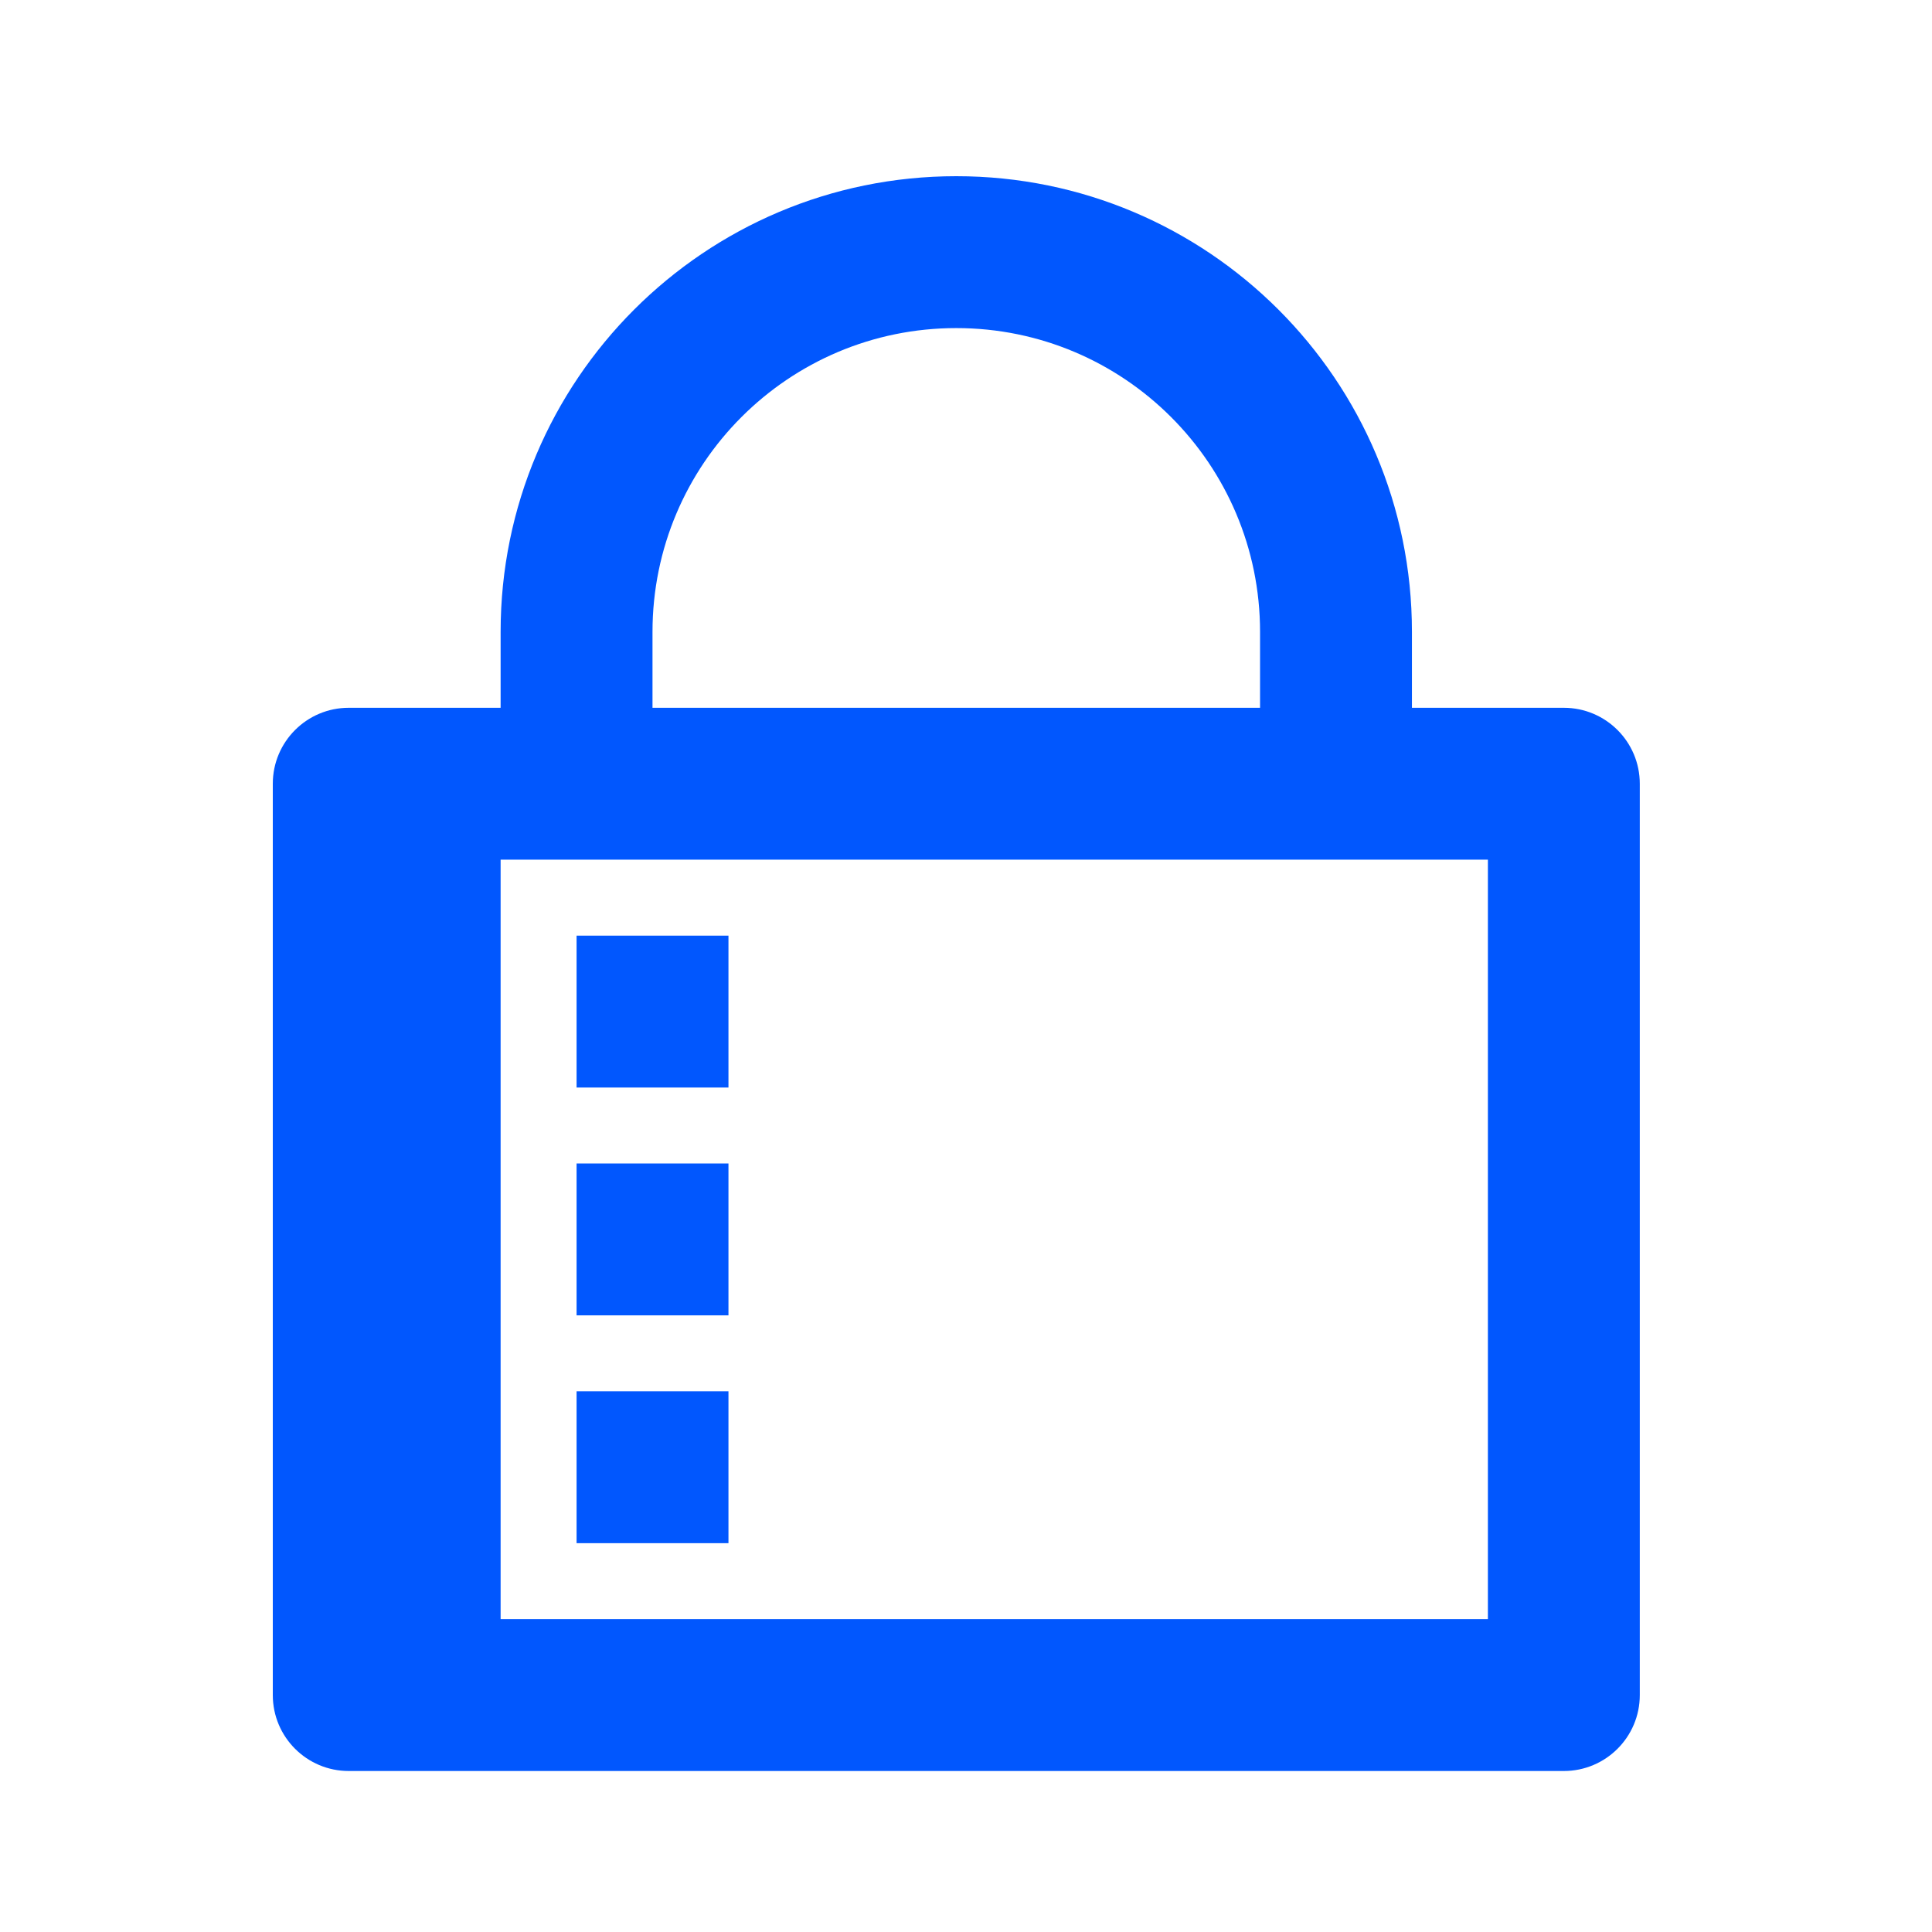 <?xml version="1.0" encoding="UTF-8"?>
<svg width="60px" height="60px" viewBox="0 0 60 60" version="1.1" xmlns="http://www.w3.org/2000/svg" xmlns:xlink="http://www.w3.org/1999/xlink">
    <g stroke="none" stroke-width="1" fill="none" fill-rule="evenodd">
        <g transform="translate(8, 5)">
            <path d="M7.547,21.698 L7.547,45.283 L38.208,45.283 L38.208,21.698 L7.547,21.698 Z M35.849,16.981 L40.566,16.981 C41.869,16.981 42.925,18.037 42.925,19.34 L42.925,47.642 C42.925,48.944 41.869,50 40.566,50 L2.83,50 C1.528,50 0.472,48.944 0.472,47.642 L0.472,19.34 C0.472,18.037 1.528,16.981 2.83,16.981 L7.547,16.981 L7.547,14.623 C7.547,6.807 13.883,0.472 21.698,0.472 C29.513,0.472 35.849,6.807 35.849,14.623 L35.849,16.981 Z M31.132,16.981 L31.132,14.623 C31.132,9.412 26.908,5.189 21.698,5.189 C16.488,5.189 12.264,9.412 12.264,14.623 L12.264,16.981 L31.132,16.981 L31.132,16.981 Z M9.906,24.057 L14.623,24.057 L14.623,28.774 L9.906,28.774 L9.906,24.057 Z M9.906,31.132 L14.623,31.132 L14.623,35.849 L9.906,35.849 L9.906,31.132 Z M9.906,38.208 L14.623,38.208 L14.623,42.925 L9.906,42.925 L9.906,38.208 Z" id="形状" fill="#0157FE" fill-rule="nonzero"></path>
        </g>
    </g>
</svg>